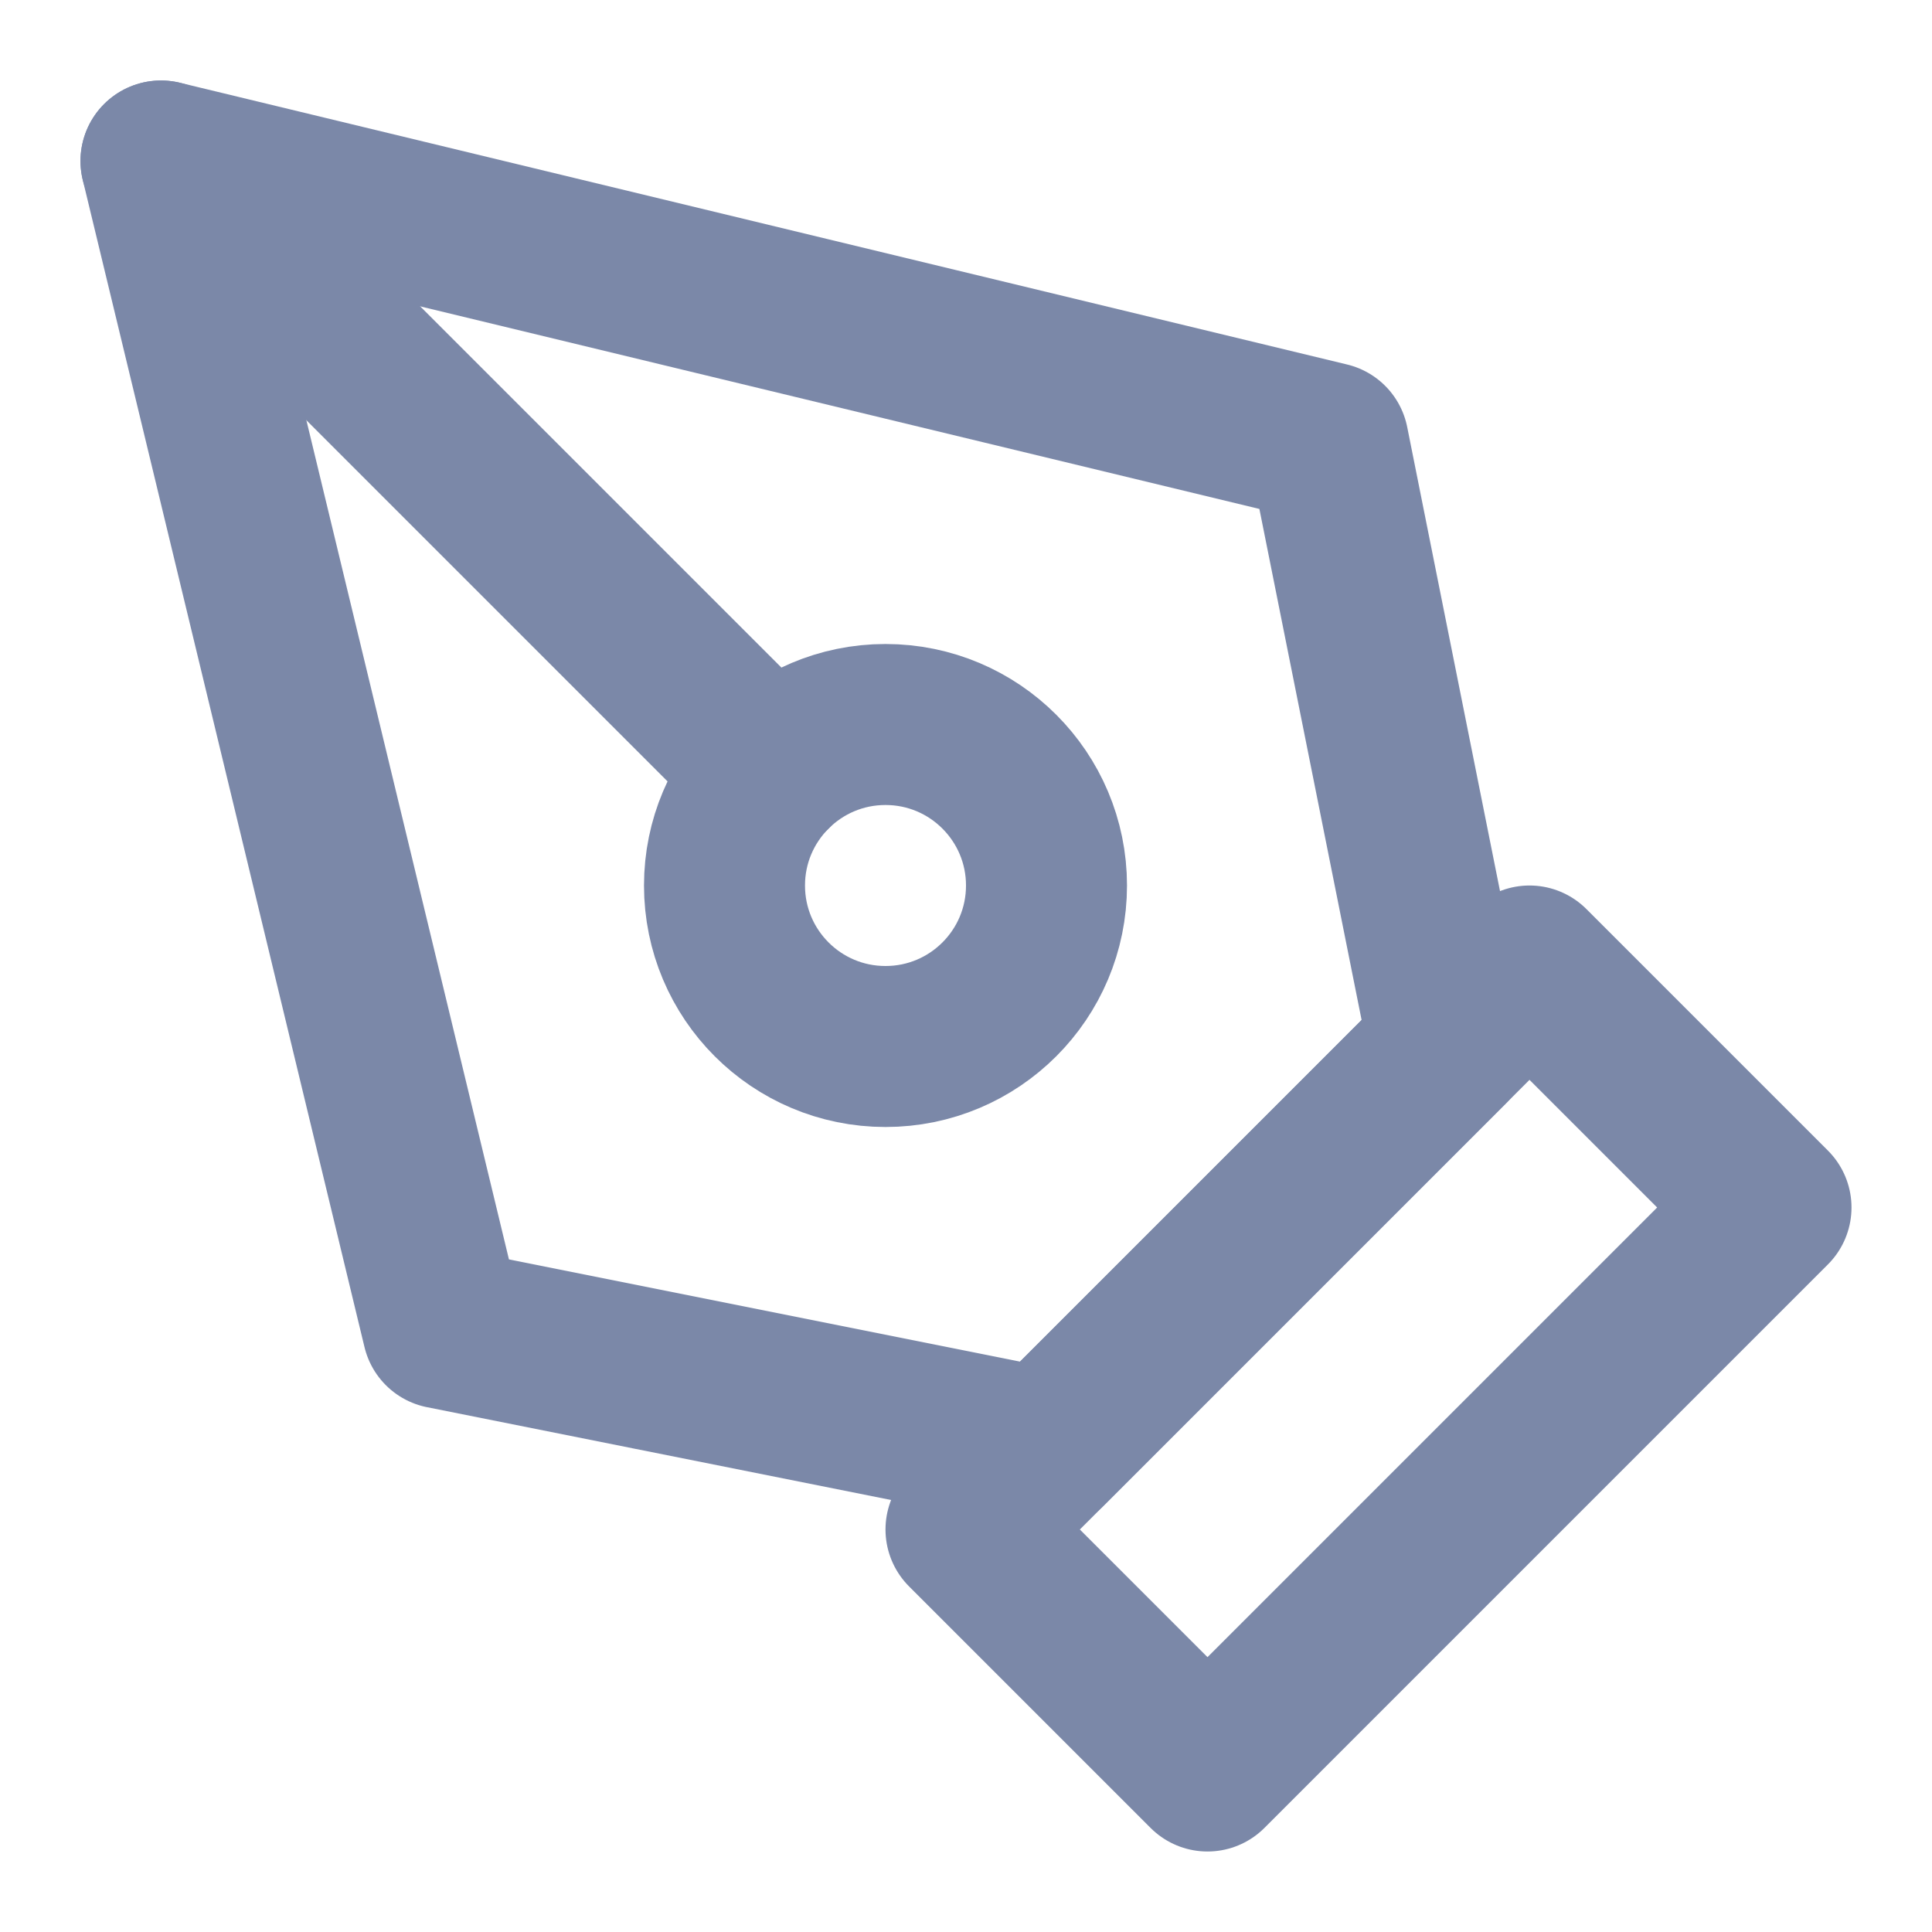 <svg xmlns="http://www.w3.org/2000/svg" width="24" height="24" viewBox="0 0 24 24" fill="none"><path d="M12 19L19 12L22 15L15 22L12 19Z" stroke="#7B88A8" stroke-width="2" stroke-linecap="round" stroke-linejoin="round"></path><path d="M18 13L16.5 5.5L2 2L5.5 16.5L13 18L18 13Z" stroke="#7B88A8" stroke-width="2" stroke-linecap="round" stroke-linejoin="round"></path><path d="M2 2L9.586 9.586" stroke="#7B88A8" stroke-width="2" stroke-linecap="round" stroke-linejoin="round"></path><path d="M11 13C12.105 13 13 12.105 13 11C13 9.896 12.105 9 11 9C9.895 9 9 9.896 9 11C9 12.105 9.895 13 11 13Z" stroke="#7B88A8" stroke-width="2" stroke-linecap="round" stroke-linejoin="round"></path></svg>